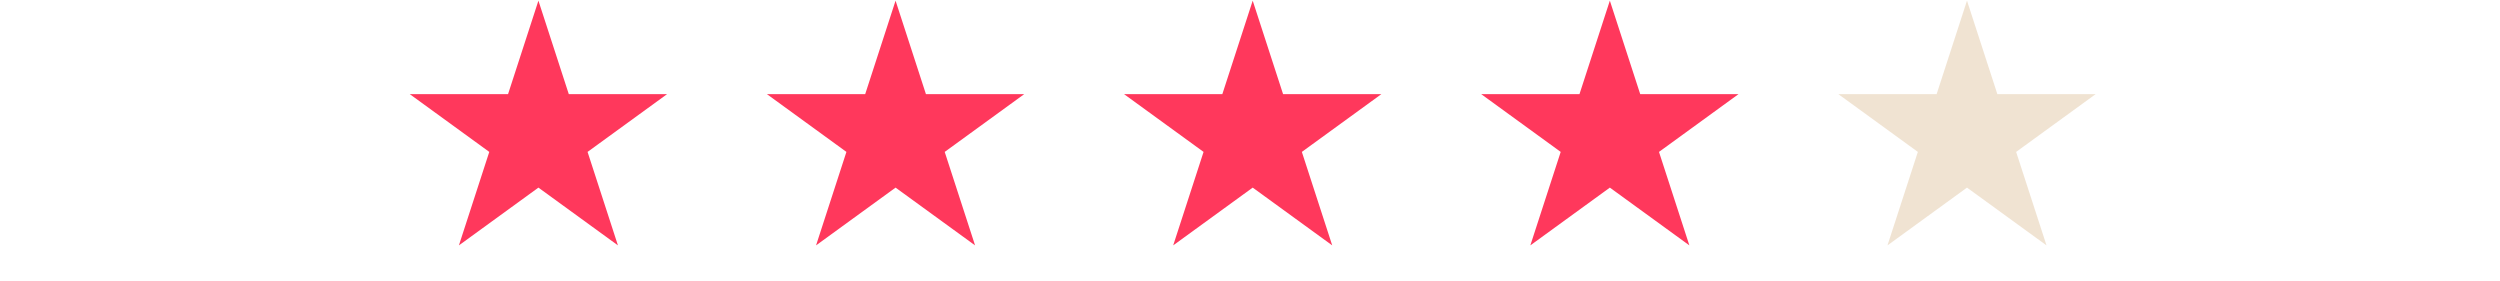 <svg width="231" height="26" viewBox="0 0 231 26" fill="none" xmlns="http://www.w3.org/2000/svg">
<path d="M49.75 0.061L52.556 8.698H61.638L54.291 14.036L57.097 22.673L49.75 17.335L42.403 22.673L45.209 14.036L37.862 8.698H46.944L49.75 0.061Z" fill="#FF385C"/>
<path d="M82.75 0.061L85.556 8.698H94.638L87.291 14.036L90.097 22.673L82.75 17.335L75.403 22.673L78.209 14.036L70.862 8.698H79.944L82.75 0.061Z" fill="#FF385C"/>
<path d="M115.75 0.061L118.556 8.698H127.638L120.291 14.036L123.097 22.673L115.75 17.335L108.403 22.673L111.209 14.036L103.862 8.698H112.944L115.75 0.061Z" fill="#FF385C"/>
<path d="M148.75 0.061L151.556 8.698H160.638L153.291 14.036L156.097 22.673L148.75 17.335L141.403 22.673L144.209 14.036L136.862 8.698H145.944L148.75 0.061Z" fill="#FF385C"/>
<path d="M181.75 0.061L184.556 8.698H193.638L186.291 14.036L189.097 22.673L181.75 17.335L174.403 22.673L177.209 14.036L169.862 8.698H178.944L181.75 0.061Z" fill="#C6914F" fill-opacity="0.25"/>
</svg>
